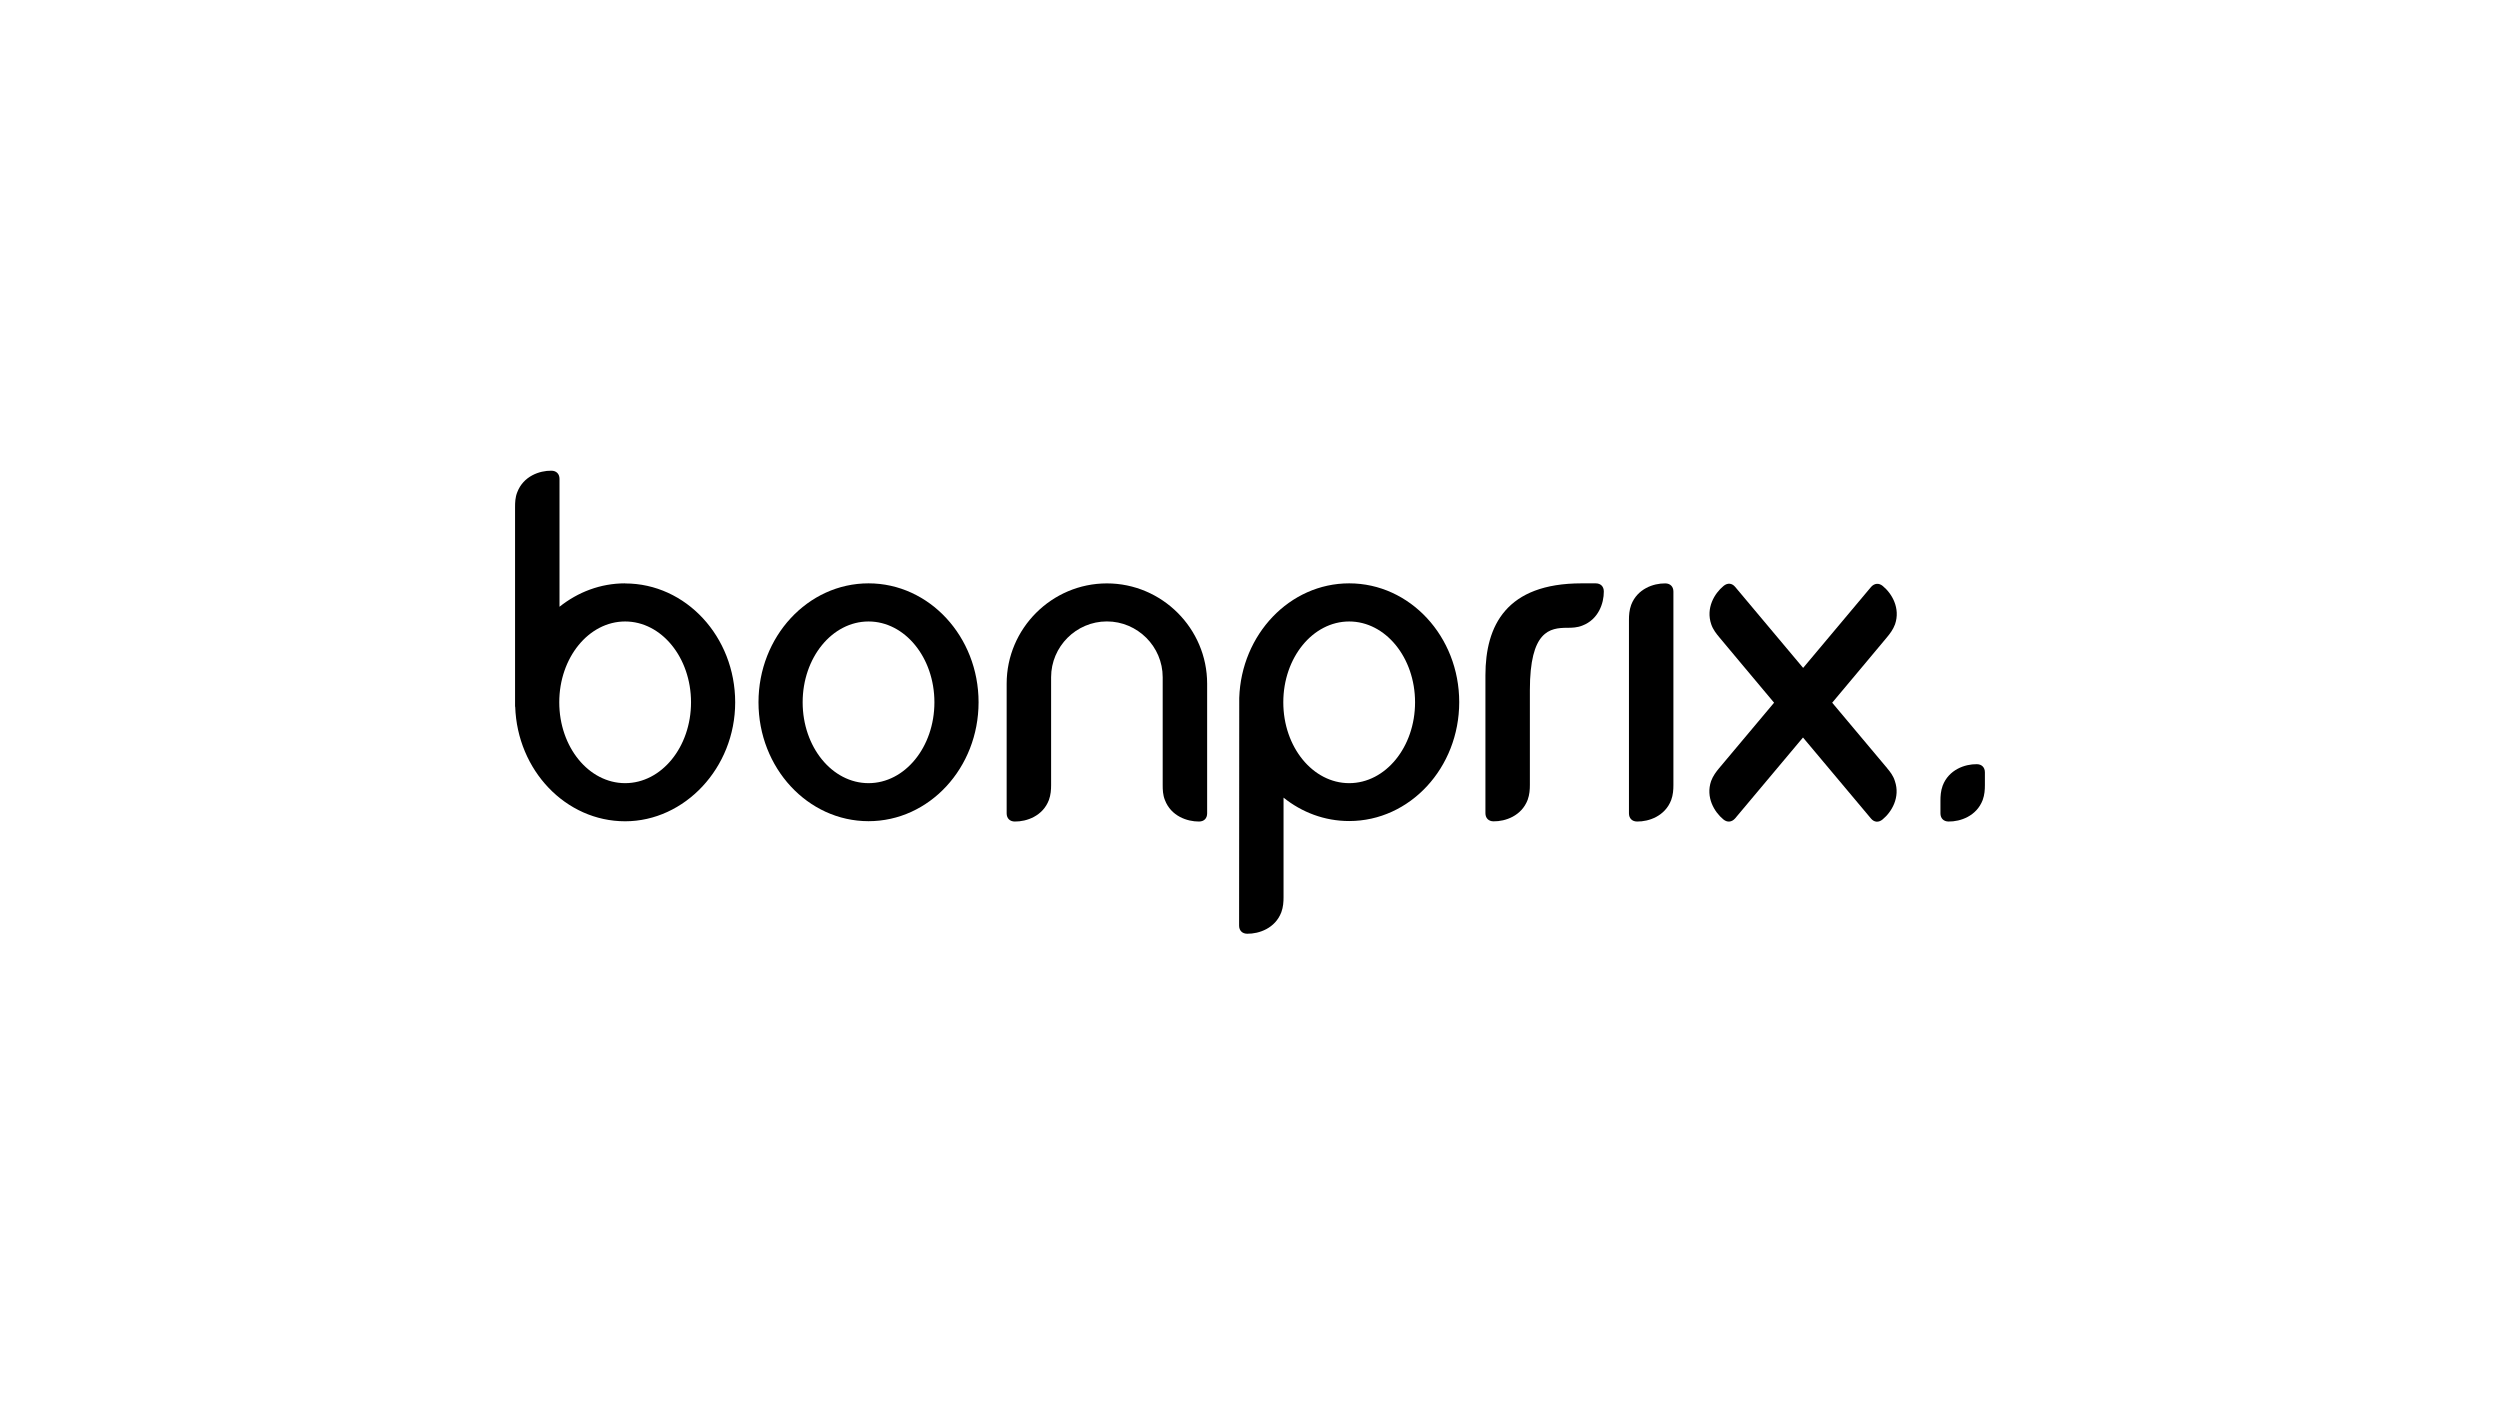 <?xml version="1.0" encoding="UTF-8"?><svg xmlns="http://www.w3.org/2000/svg" id="bonprix_logo" viewBox="0 0 518 291"><defs><style> .cls-1 { fill: none; } </style></defs><rect class="cls-1" width="518" height="291"></rect><rect class="cls-1" width="518" height="291"></rect><rect class="cls-1" width="518" height="291"></rect><g><path d="M129.53,120.87c-5.11,0-9.78,1.81-13.6,4.85v-26.5c0-1.03-.66-1.69-1.69-1.69-2.44-.03-5.79,1.12-7.06,4.45-.43,1.06-.46,2.15-.46,3.1v41.34h.03c.43,13.2,10.47,23.75,22.78,23.75s22.8-11.04,22.8-24.64-10.21-24.64-22.8-24.64ZM129.53,162.27c-7.54,0-13.65-7.49-13.65-16.75s6.11-16.75,13.65-16.75,13.65,7.49,13.65,16.75-6.11,16.75-13.65,16.75Z"></path><path d="M179.96,120.87c-12.59,0-22.8,11.04-22.8,24.64s10.21,24.64,22.8,24.64,22.8-11.04,22.8-24.64-10.21-24.64-22.8-24.64ZM179.96,162.27c-7.54,0-13.65-7.49-13.65-16.75s6.11-16.75,13.65-16.75,13.65,7.49,13.65,16.75-6.11,16.75-13.65,16.75Z"></path><path d="M240.91,162.67c0,.95.03,2.04.46,3.1,1.26,3.33,4.62,4.47,7.06,4.45,1.06,0,1.69-.66,1.69-1.69v-26.88c0-11.42-9.35-20.77-20.77-20.77h0c-11.42,0-20.77,9.35-20.77,20.77v26.88c0,1.03.66,1.69,1.69,1.69,2.44.03,5.79-1.12,7.06-4.45.4-1.09.46-2.18.46-3.1v-22.35c0-6.34,5.19-11.56,11.56-11.56h0c6.34,0,11.56,5.19,11.56,11.56,0-.03,0,20.11,0,22.35Z"></path><path d="M279.55,120.87c-12.31,0-22.35,10.56-22.78,23.75l-.03,47.16c0,1.03.66,1.69,1.69,1.69,2.44.03,5.79-1.12,7.06-4.45.4-1.09.46-2.18.46-3.1v-20.65c3.79,3.04,8.49,4.85,13.6,4.85,12.59,0,22.8-11.04,22.8-24.64s-10.21-24.61-22.8-24.61ZM279.55,162.27c-7.54,0-13.65-7.49-13.65-16.75s6.11-16.75,13.65-16.75,13.65,7.49,13.65,16.75-6.11,16.75-13.65,16.75Z"></path><path d="M316.99,142.99c0-12.31,4.13-12.91,7.77-12.91.95,0,2.04-.03,3.1-.46,3.33-1.26,4.47-4.62,4.45-7.06,0-1.06-.66-1.69-1.69-1.69h-2.93c-15.58,0-19.91,8.75-19.91,19.05v28.57c0,1.03.66,1.69,1.69,1.69,2.44.03,5.79-1.12,7.06-4.45.4-1.09.46-2.18.46-3.1v-19.65h0Z"></path><path d="M346.73,122.57c0-1.03-.66-1.69-1.69-1.69-2.44-.03-5.79,1.12-7.06,4.45-.4,1.09-.46,2.18-.46,3.1v40.1c0,1.03.66,1.69,1.69,1.69,2.44.03,5.79-1.12,7.06-4.45.4-1.09.46-2.18.46-3.1v-40.1Z"></path><path d="M391.02,159.17c-.77-.92-11.39-13.57-11.39-13.57l7.09-8.46s3.5-4.19,4.27-5.11c.6-.72,1.26-1.58,1.66-2.67,1.15-3.36-.66-6.4-2.55-7.95-.8-.66-1.72-.57-2.41.2l-14.08,16.78-14.08-16.78c-.66-.8-1.58-.89-2.41-.2-1.89,1.55-3.7,4.59-2.55,7.95.37,1.09,1.06,1.95,1.66,2.67.77.92,1.66,2.01,4.27,5.11l7.09,8.46s-10.58,12.62-11.39,13.57c-.6.72-1.26,1.58-1.66,2.67-1.15,3.36.66,6.4,2.55,7.95.8.66,1.72.57,2.41-.2l14.08-16.78,14.08,16.78c.66.8,1.58.89,2.41.2,1.89-1.55,3.7-4.59,2.55-7.95-.34-1.12-1-1.95-1.61-2.67Z"></path><path d="M411.27,160.03c0-1.03-.66-1.69-1.69-1.69-2.44-.03-5.79,1.12-7.06,4.45-.4,1.09-.46,2.18-.46,3.1v2.64c0,1.03.66,1.69,1.69,1.69,2.44.03,5.79-1.12,7.06-4.45.4-1.09.46-2.18.46-3.1v-2.64Z"></path></g></svg> 
